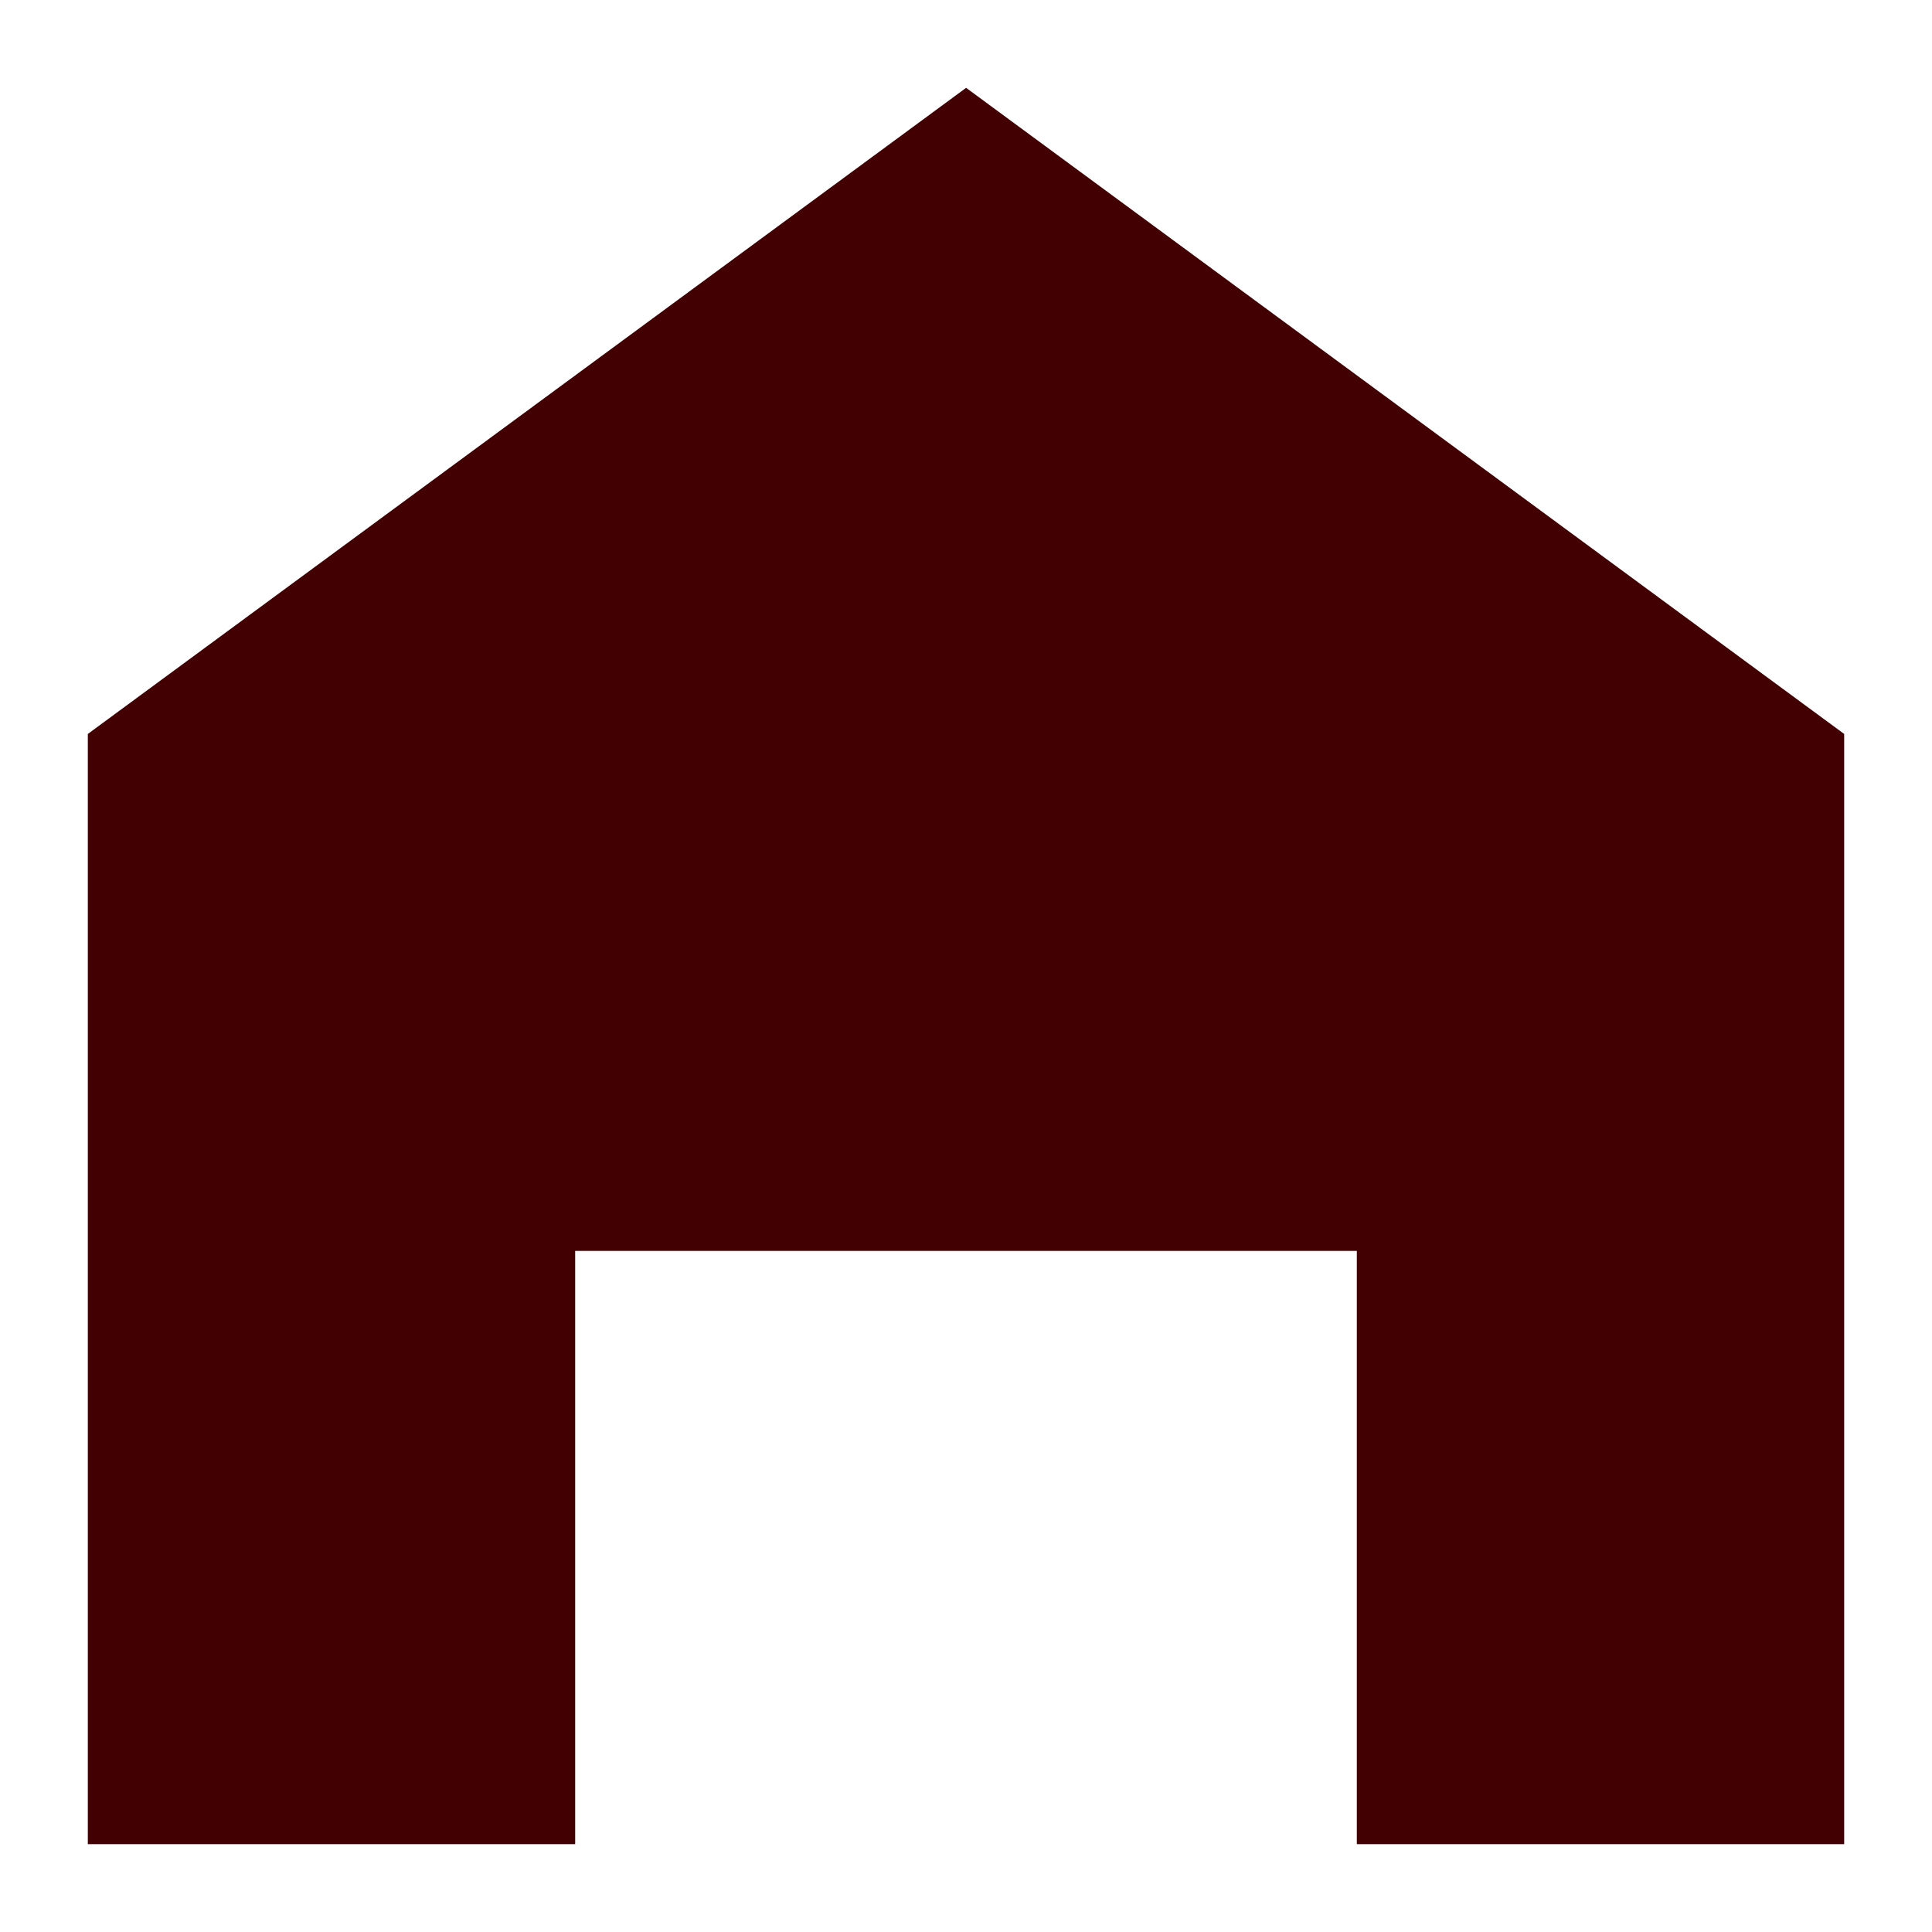 <svg width="48" height="48" viewBox="0 0 48 48" fill="none" xmlns="http://www.w3.org/2000/svg">
<g clip-path="url(#clip0_632_853)">
<path d="M24.003 2.182L2.182 18.235V45.818H14.29V31.079H33.71V45.818H45.818V18.235L24.003 2.182Z" fill="#420003"/>
</g>
<defs>
<clipPath id="clip0_632_853">
<rect width="48" height="48" fill="white"/>
</clipPath>
</defs>
</svg>
